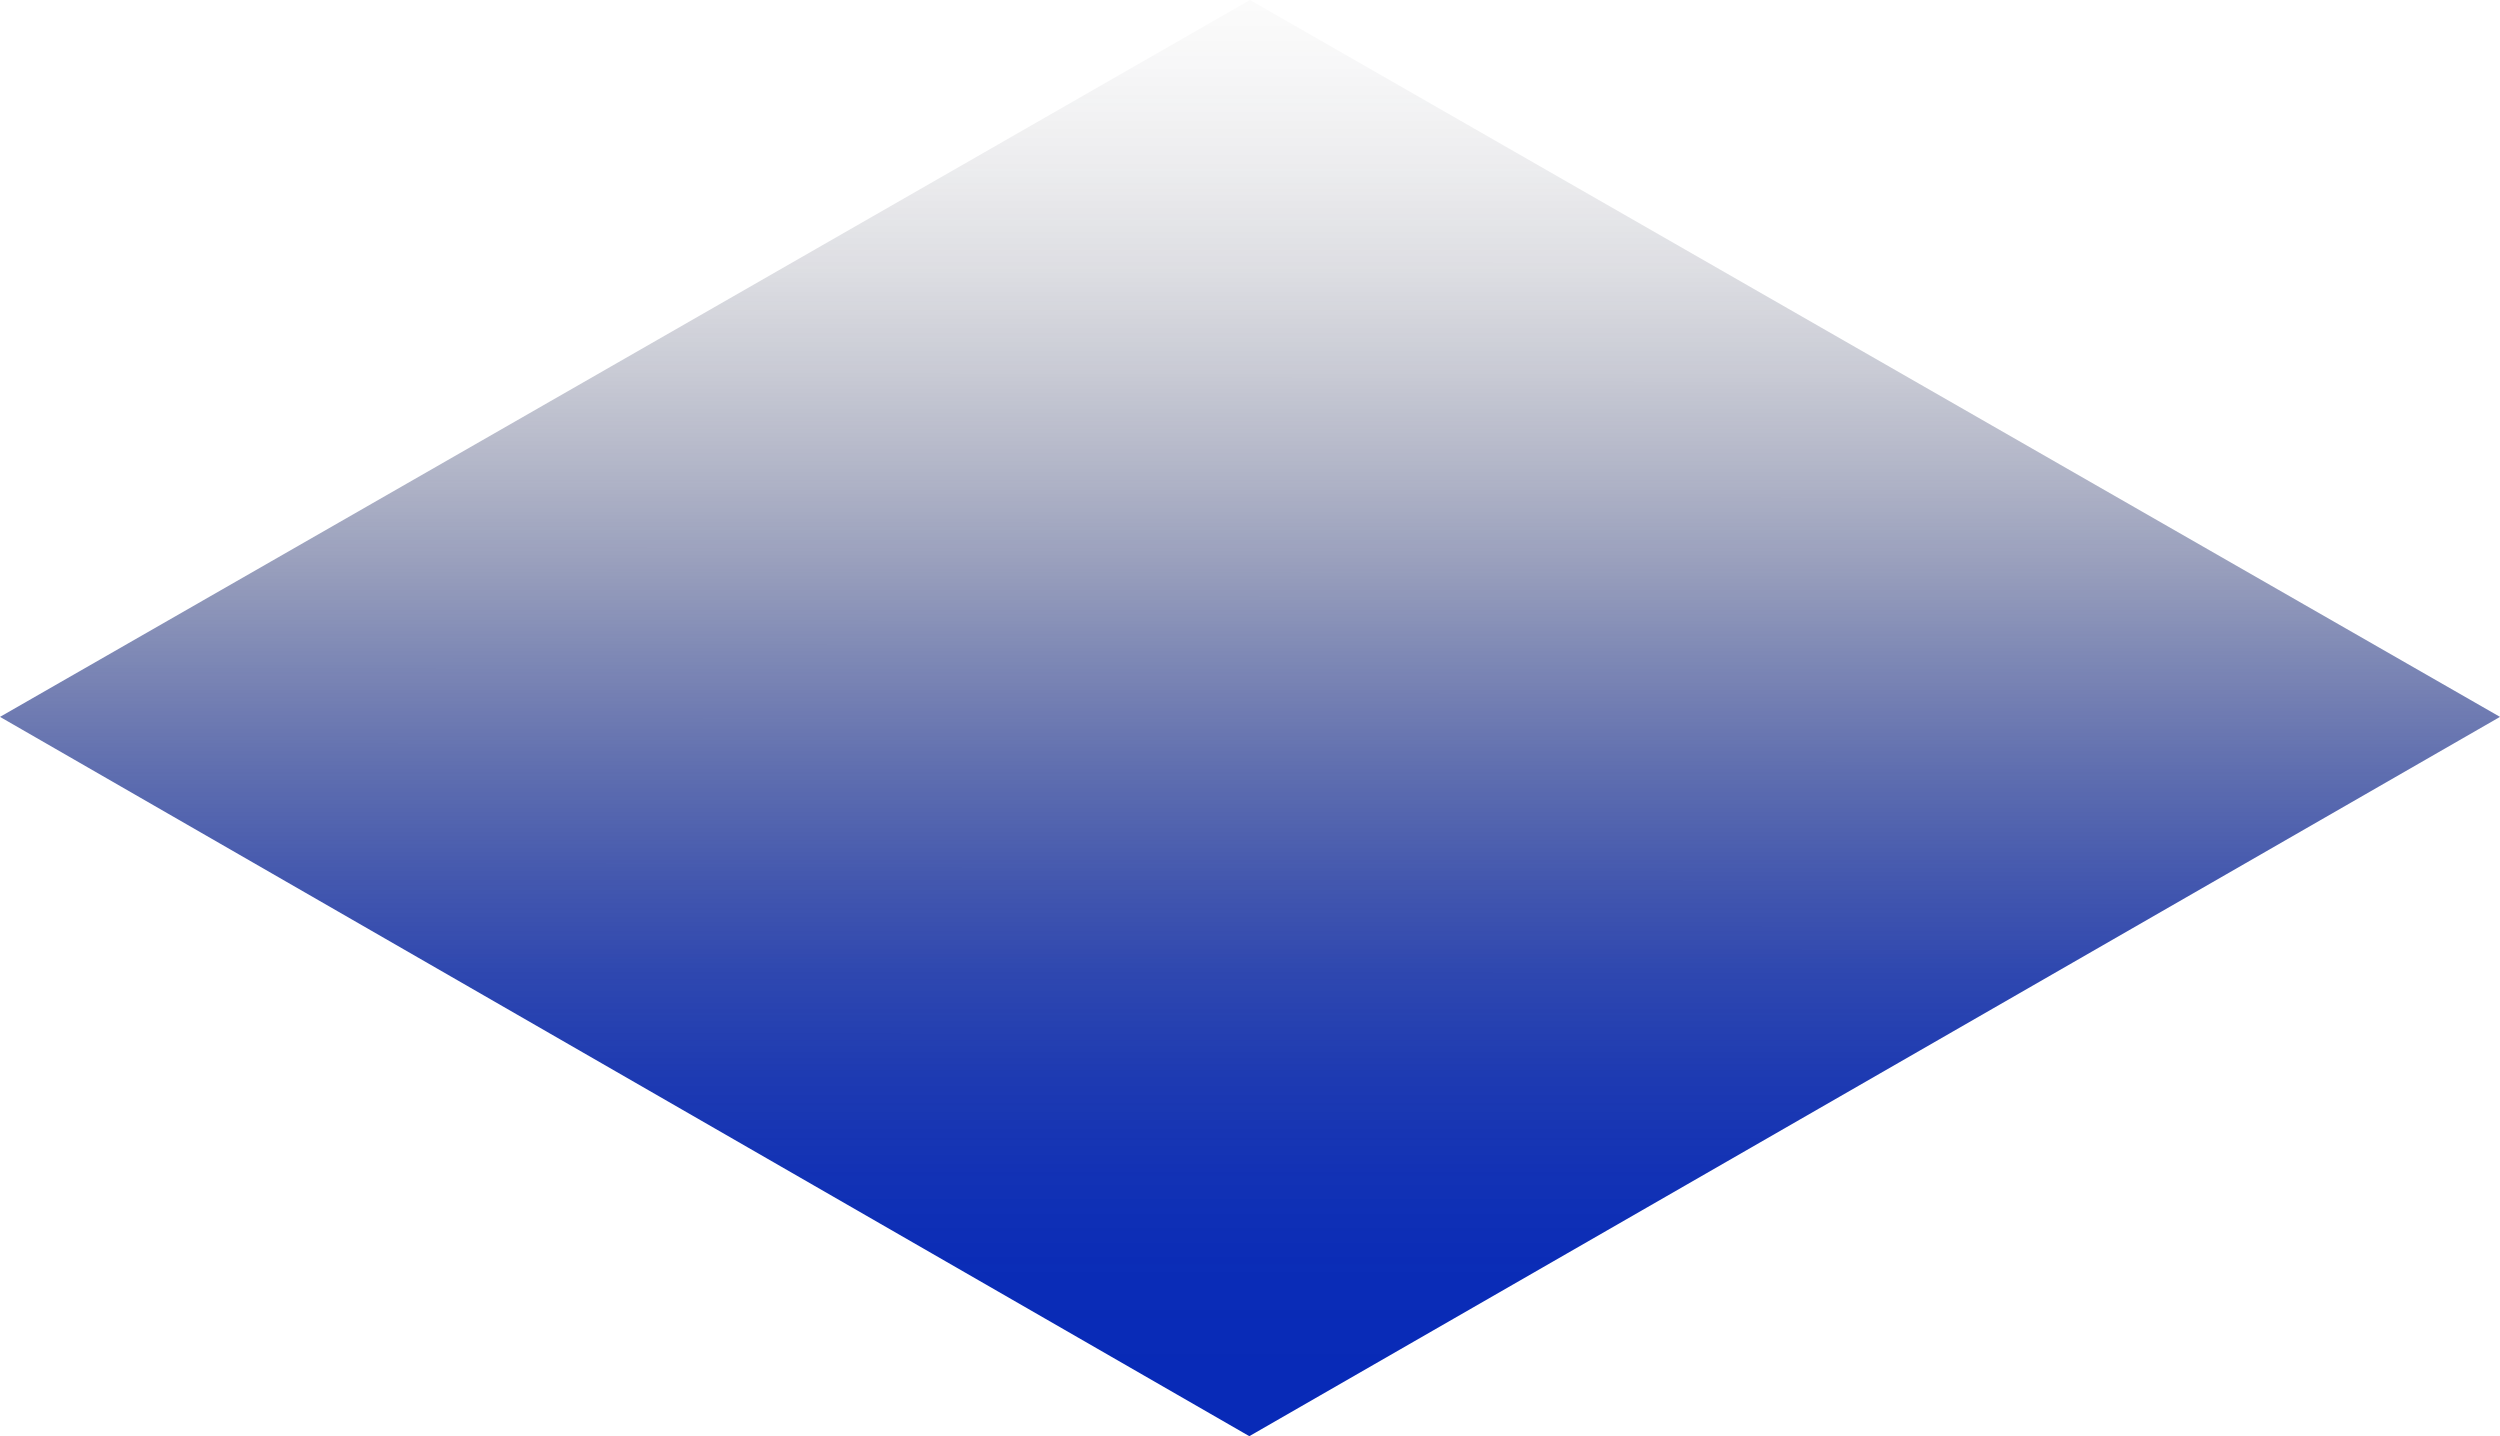 <?xml version="1.0" encoding="UTF-8"?> <svg xmlns="http://www.w3.org/2000/svg" width="376" height="216" viewBox="0 0 376 216" fill="none"> <path d="M0 107.818L187.897 216L376 107.818L188 0L0 107.818Z" fill="url(#paint0_linear_6415_9323)"></path> <defs> <linearGradient id="paint0_linear_6415_9323" x1="188" y1="-20.289" x2="187.985" y2="206.94" gradientUnits="userSpaceOnUse"> <stop stop-color="#1D1D2A" stop-opacity="0"></stop> <stop offset="0.067" stop-color="#1D1D2B" stop-opacity="0.01"></stop> <stop offset="0.133" stop-color="#1C1D2F" stop-opacity="0.036"></stop> <stop offset="0.2" stop-color="#1B1E36" stop-opacity="0.082"></stop> <stop offset="0.267" stop-color="#1A1F3F" stop-opacity="0.147"></stop> <stop offset="0.333" stop-color="#18204B" stop-opacity="0.232"></stop> <stop offset="0.4" stop-color="#162159" stop-opacity="0.332"></stop> <stop offset="0.467" stop-color="#142368" stop-opacity="0.443"></stop> <stop offset="0.533" stop-color="#112479" stop-opacity="0.557"></stop> <stop offset="0.6" stop-color="#0F2688" stop-opacity="0.668"></stop> <stop offset="0.667" stop-color="#0D2796" stop-opacity="0.768"></stop> <stop offset="0.733" stop-color="#0B28A2" stop-opacity="0.853"></stop> <stop offset="0.8" stop-color="#0A29AB" stop-opacity="0.918"></stop> <stop offset="0.867" stop-color="#092AB2" stop-opacity="0.964"></stop> <stop offset="0.933" stop-color="#082AB6" stop-opacity="0.991"></stop> <stop offset="1" stop-color="#082AB7"></stop> </linearGradient> </defs> </svg> 